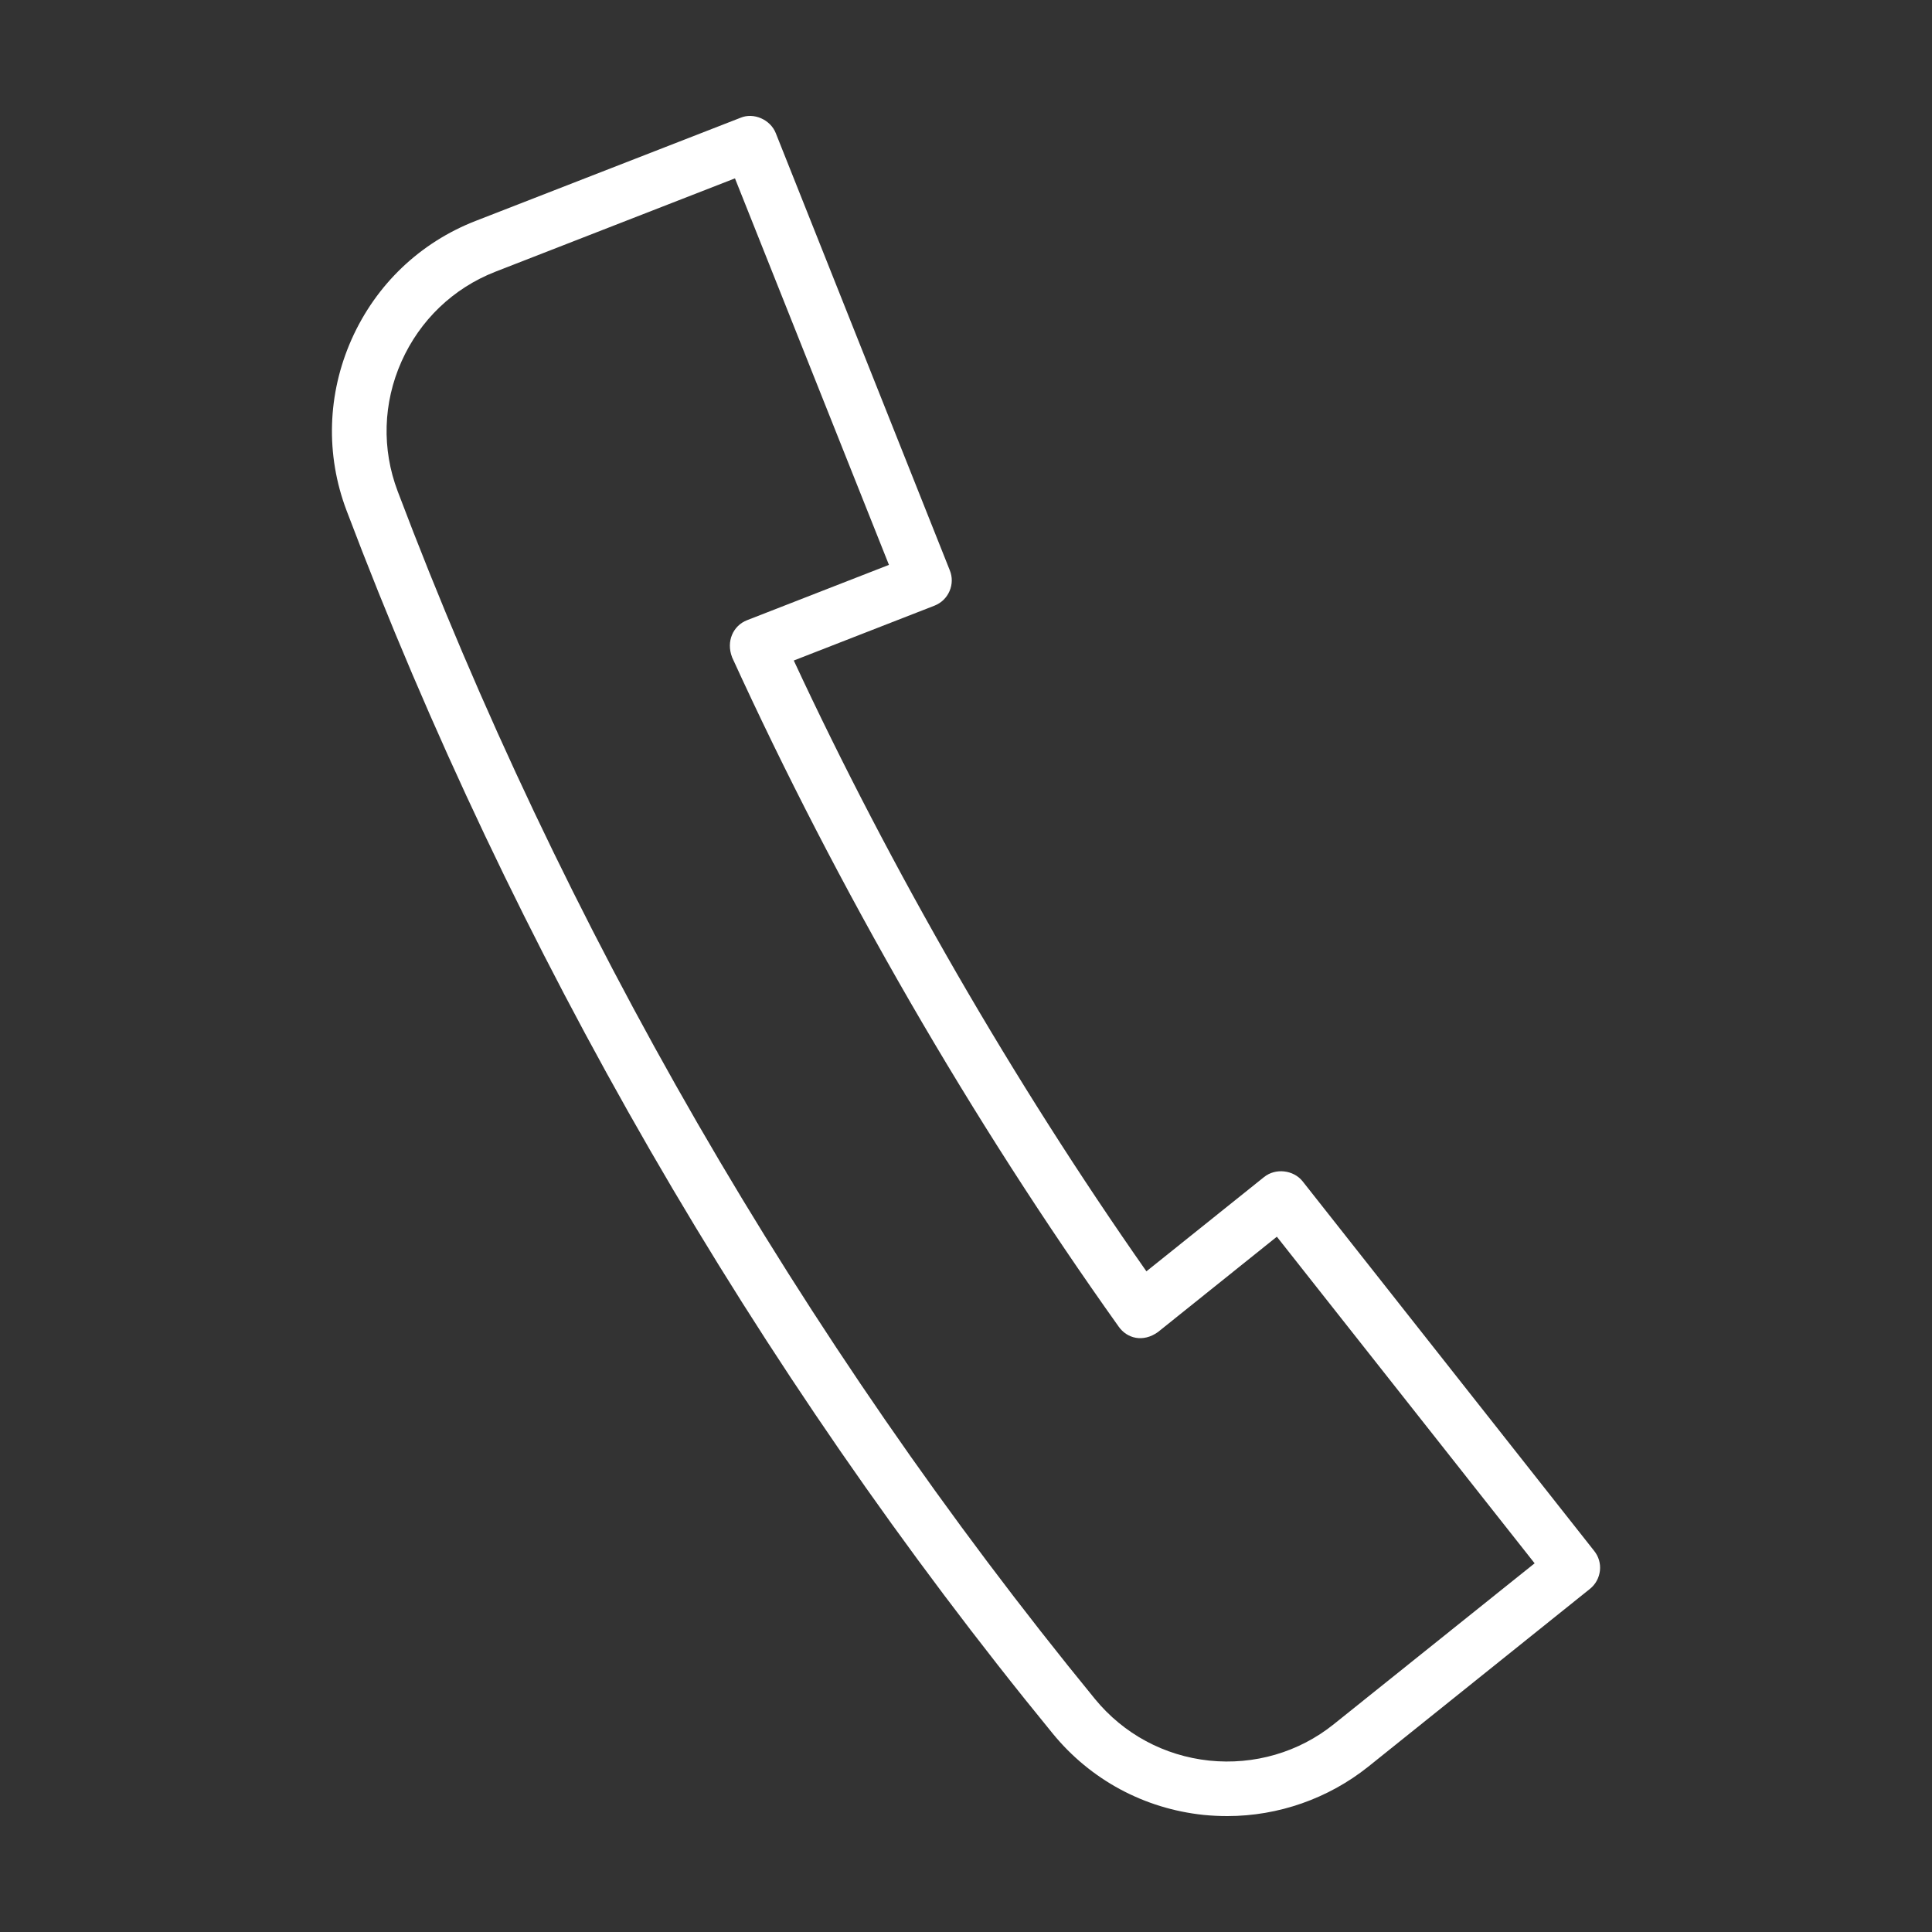 <?xml version="1.0" encoding="utf-8"?>
<!-- Generator: Adobe Illustrator 16.0.3, SVG Export Plug-In . SVG Version: 6.00 Build 0)  -->
<!DOCTYPE svg PUBLIC "-//W3C//DTD SVG 1.1//EN" "http://www.w3.org/Graphics/SVG/1.1/DTD/svg11.dtd">
<svg version="1.1" id="Layer_1" xmlns="http://www.w3.org/2000/svg" xmlns:xlink="http://www.w3.org/1999/xlink" x="0px" y="0px"
	 width="50px" height="50px" viewBox="0 0 50 50" enable-background="new 0 0 50 50" xml:space="preserve">
<rect x="0" y="0" width="50" height="50" fill="#333333" stroke="none"/>
<path fill="#FFFFFF" d="M41.256,40.136l-7.547-9.567c-0.235-0.291-0.697-0.346-0.994-0.108l-3.046,2.441
	c-1.717-2.451-3.362-5.034-4.905-7.705c-1.547-2.683-2.968-5.408-4.221-8.103l3.642-1.42c0.175-0.069,0.314-0.202,0.389-0.377
	c0.075-0.173,0.077-0.366,0.006-0.539l-4.502-11.31c-0.137-0.352-0.571-0.544-0.913-0.4l-6.855,2.669
	C10.871,6.277,9.732,7.363,9.1,8.78c-0.63,1.416-0.678,2.989-0.131,4.433c2.146,5.672,4.792,11.245,7.86,16.562
	c3.072,5.321,6.576,10.398,10.417,15.091c0.977,1.194,2.363,1.942,3.904,2.104C31.354,46.99,31.559,47,31.763,47
	c0.002,0,0.002,0,0.002,0c1.318,0,2.61-0.453,3.642-1.276l5.739-4.603c0.147-0.117,0.237-0.284,0.26-0.471
	C41.427,40.464,41.373,40.281,41.256,40.136z M19.333,16.051c-0.363,0.142-0.544,0.55-0.387,0.957c0,0,0,0,0,0.002
	c1.359,2.974,2.903,5.967,4.608,8.919c1.678,2.903,3.493,5.731,5.396,8.402c0.216,0.309,0.632,0.419,1.018,0.142l3.077-2.467
	l6.671,8.452l-5.195,4.162c-0.909,0.732-2.066,1.064-3.226,0.944c-1.166-0.124-2.215-0.689-2.958-1.595
	c-3.795-4.638-7.254-9.652-10.285-14.898c-3.035-5.256-5.645-10.76-7.76-16.357c-0.415-1.094-0.379-2.286,0.098-3.357
	c0.479-1.074,1.341-1.899,2.428-2.324l6.203-2.417l3.985,10.003L19.333,16.051z"/>
</svg>
